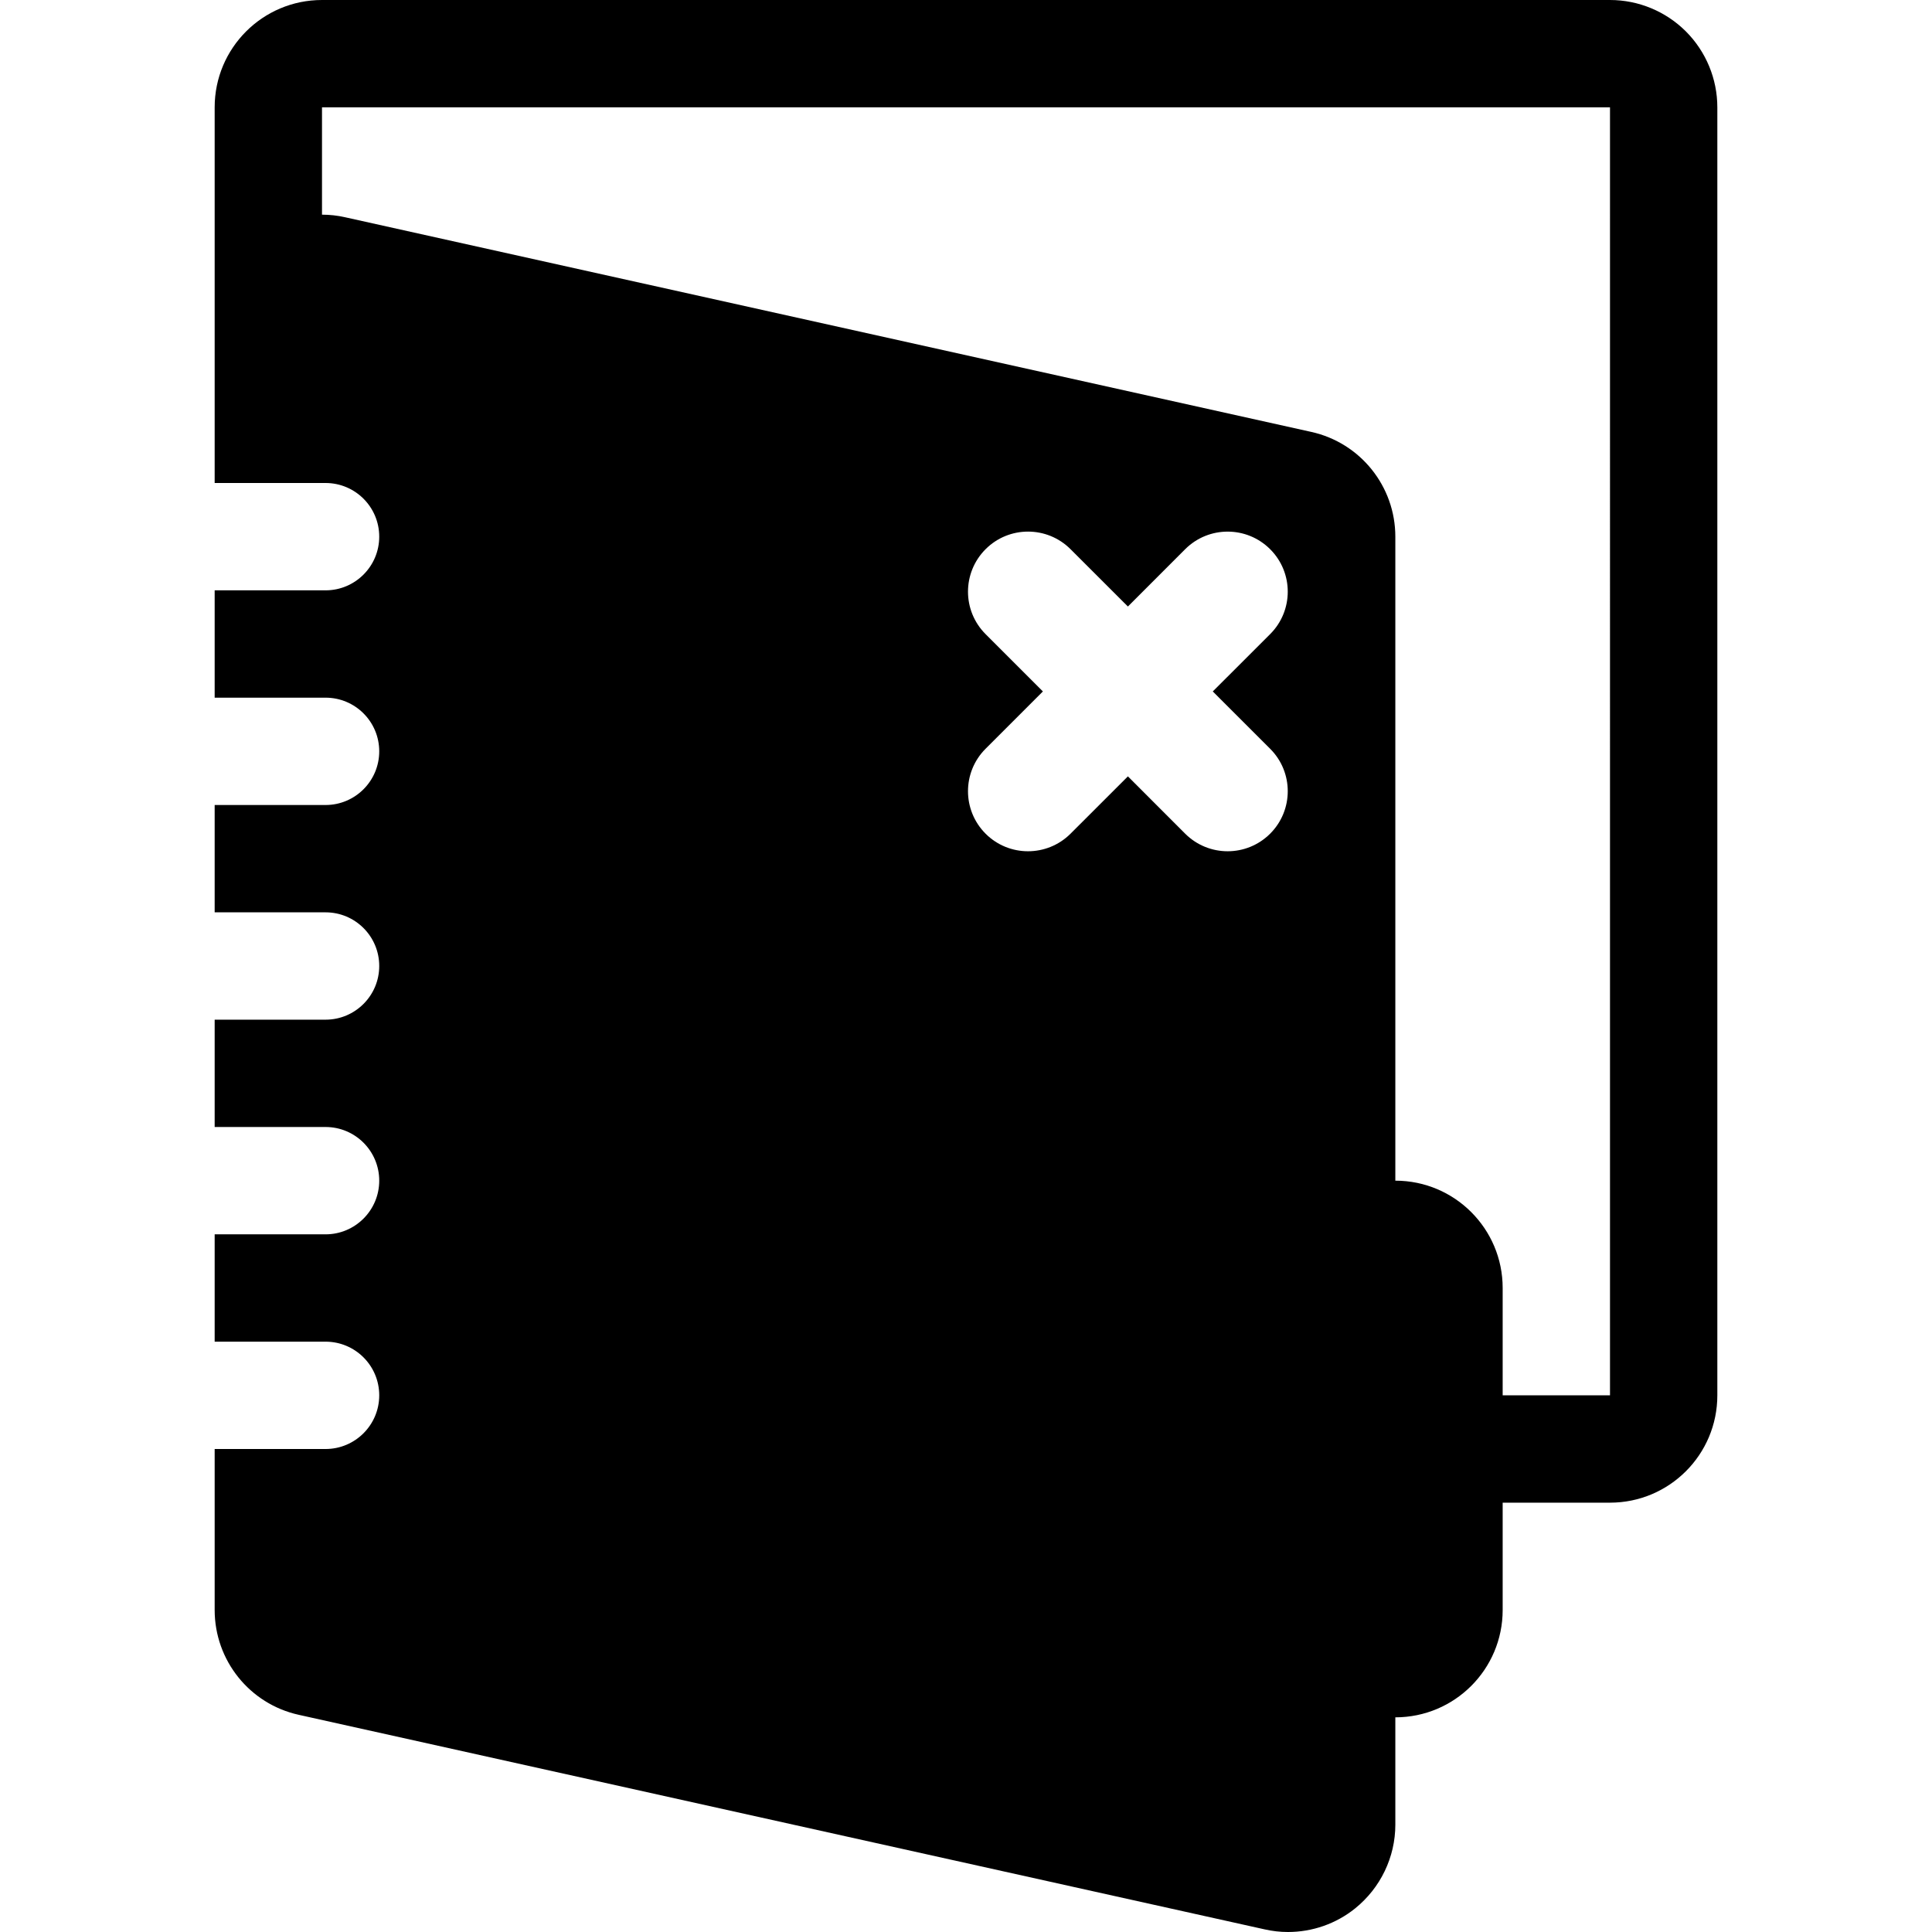 <?xml version="1.0" encoding="iso-8859-1"?>
<!-- Uploaded to: SVG Repo, www.svgrepo.com, Generator: SVG Repo Mixer Tools -->
<!DOCTYPE svg PUBLIC "-//W3C//DTD SVG 1.1//EN" "http://www.w3.org/Graphics/SVG/1.1/DTD/svg11.dtd">
<svg fill="#000000" version="1.1" id="Capa_1" xmlns="http://www.w3.org/2000/svg" xmlns:xlink="http://www.w3.org/1999/xlink" 
	 width="800px" height="800px" viewBox="0 0 45 45" xml:space="preserve">
<g>
	<path d="M39.268,0.732C38.799,0.264,38.163,0,37.5,0h-30C6.119,0,5,1.119,5,2.5v5v3.75h2.583c0.69,0,1.25,0.559,1.25,1.25
		c0,0.689-0.56,1.25-1.25,1.25H5v2.5h2.583c0.69,0,1.25,0.559,1.25,1.25c0,0.689-0.56,1.25-1.25,1.25H5v2.5h2.583
		c0.69,0,1.25,0.559,1.25,1.25c0,0.689-0.56,1.25-1.25,1.25H5v2.5h2.583c0.69,0,1.25,0.559,1.25,1.25c0,0.689-0.56,1.25-1.25,1.25H5
		v2.5h2.583c0.69,0,1.25,0.559,1.25,1.25c0,0.689-0.56,1.25-1.25,1.25H5v3.75c0,1.172,0.813,2.188,1.957,2.441l22.5,4.998
		C29.639,44.98,29.818,45,30,45c0.562,0,1.116-0.189,1.564-0.55c0.59-0.476,0.936-1.192,0.936-1.95V40c1.381,0,2.5-1.119,2.5-2.5V35
		h2.5c1.381,0,2.5-1.119,2.5-2.5v-30C40,1.837,39.736,1.201,39.268,0.732z M29.584,17.44c0.547,0.546,0.547,1.431,0,1.978
		c-0.547,0.546-1.432,0.546-1.979,0l-1.334-1.335l-1.336,1.335c-0.547,0.546-1.434,0.546-1.979,0c-0.546-0.547-0.546-1.432,0-1.978
		l1.335-1.335l-1.335-1.335c-0.546-0.546-0.546-1.431,0-1.978s1.433-0.546,1.979,0l1.336,1.335l1.334-1.335
		c0.547-0.546,1.432-0.546,1.979,0s0.547,1.432,0,1.978l-1.336,1.335L29.584,17.44z M37.5,32.5H35V30c0-1.381-1.119-2.5-2.5-2.5v-15
		c0-1.172-0.814-2.187-1.958-2.44l-22.5-4.999C7.861,5.02,7.682,5,7.5,5V2.5h30V32.5z"/>
</g>
</svg>